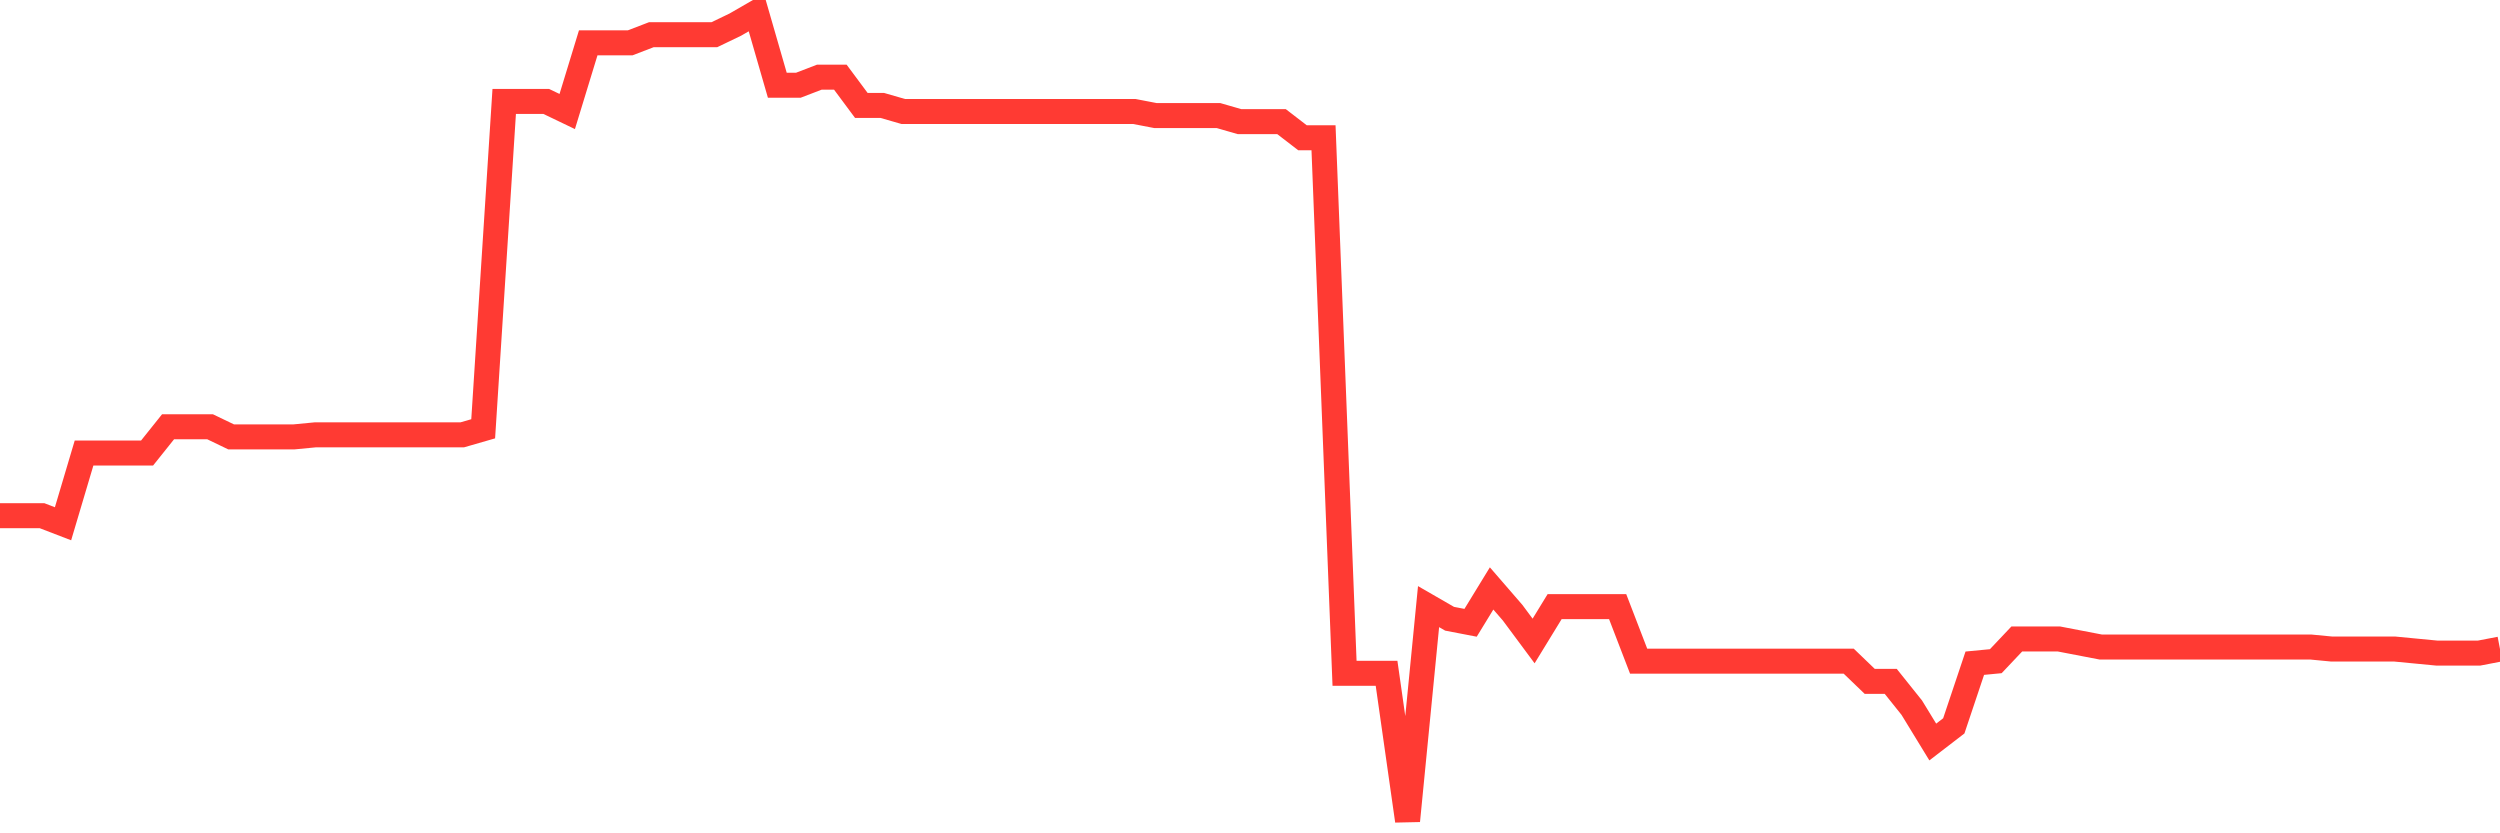 <svg
  xmlns="http://www.w3.org/2000/svg"
  xmlns:xlink="http://www.w3.org/1999/xlink"
  width="120"
  height="40"
  viewBox="0 0 120 40"
  preserveAspectRatio="none"
>
  <polyline
    points="0,24.753 1.008,24.753 2.017,24.753 3.025,25.141 4.034,21.746 5.042,21.746 6.05,21.746 7.059,21.746 8.067,20.485 9.076,20.485 10.084,20.485 11.092,20.97 12.101,20.97 13.109,20.97 14.118,20.97 15.126,20.873 16.134,20.873 17.143,20.873 18.151,20.873 19.16,20.873 20.168,20.873 21.176,20.873 22.185,20.873 23.193,20.582 24.202,4.868 25.21,4.868 26.218,4.868 27.227,5.353 28.235,2.055 29.244,2.055 30.252,2.055 31.261,1.667 32.269,1.667 33.277,1.667 34.286,1.667 35.294,1.182 36.303,0.6 37.311,4.092 38.319,4.092 39.328,3.704 40.336,3.704 41.345,5.062 42.353,5.062 43.361,5.353 44.37,5.353 45.378,5.353 46.387,5.353 47.395,5.353 48.403,5.353 49.412,5.353 50.42,5.353 51.429,5.353 52.437,5.353 53.445,5.353 54.454,5.353 55.462,5.547 56.471,5.547 57.479,5.547 58.487,5.547 59.496,5.838 60.504,5.838 61.513,5.838 62.521,6.614 63.529,6.614 64.538,32.319 65.546,32.319 66.555,32.319 67.563,39.4 68.571,29.118 69.58,29.7 70.588,29.894 71.597,28.245 72.605,29.409 73.613,30.767 74.622,29.118 75.63,29.118 76.639,29.118 77.647,29.118 78.655,31.737 79.664,31.737 80.672,31.737 81.681,31.737 82.689,31.737 83.697,31.737 84.706,31.737 85.714,31.737 86.723,31.737 87.731,31.737 88.739,31.737 89.748,32.707 90.756,32.707 91.765,33.968 92.773,35.617 93.782,34.841 94.79,31.834 95.798,31.737 96.807,30.67 97.815,30.67 98.824,30.67 99.832,30.864 100.84,31.058 101.849,31.058 102.857,31.058 103.866,31.058 104.874,31.058 105.882,31.058 106.891,31.058 107.899,31.058 108.908,31.058 109.916,31.058 110.924,31.058 111.933,31.155 112.941,31.155 113.95,31.155 114.958,31.155 115.966,31.252 116.975,31.349 117.983,31.349 118.992,31.349 120,31.155"
    fill="none"
    stroke="#ff3a33"
    stroke-width="1.2"
  >
  </polyline>
</svg>